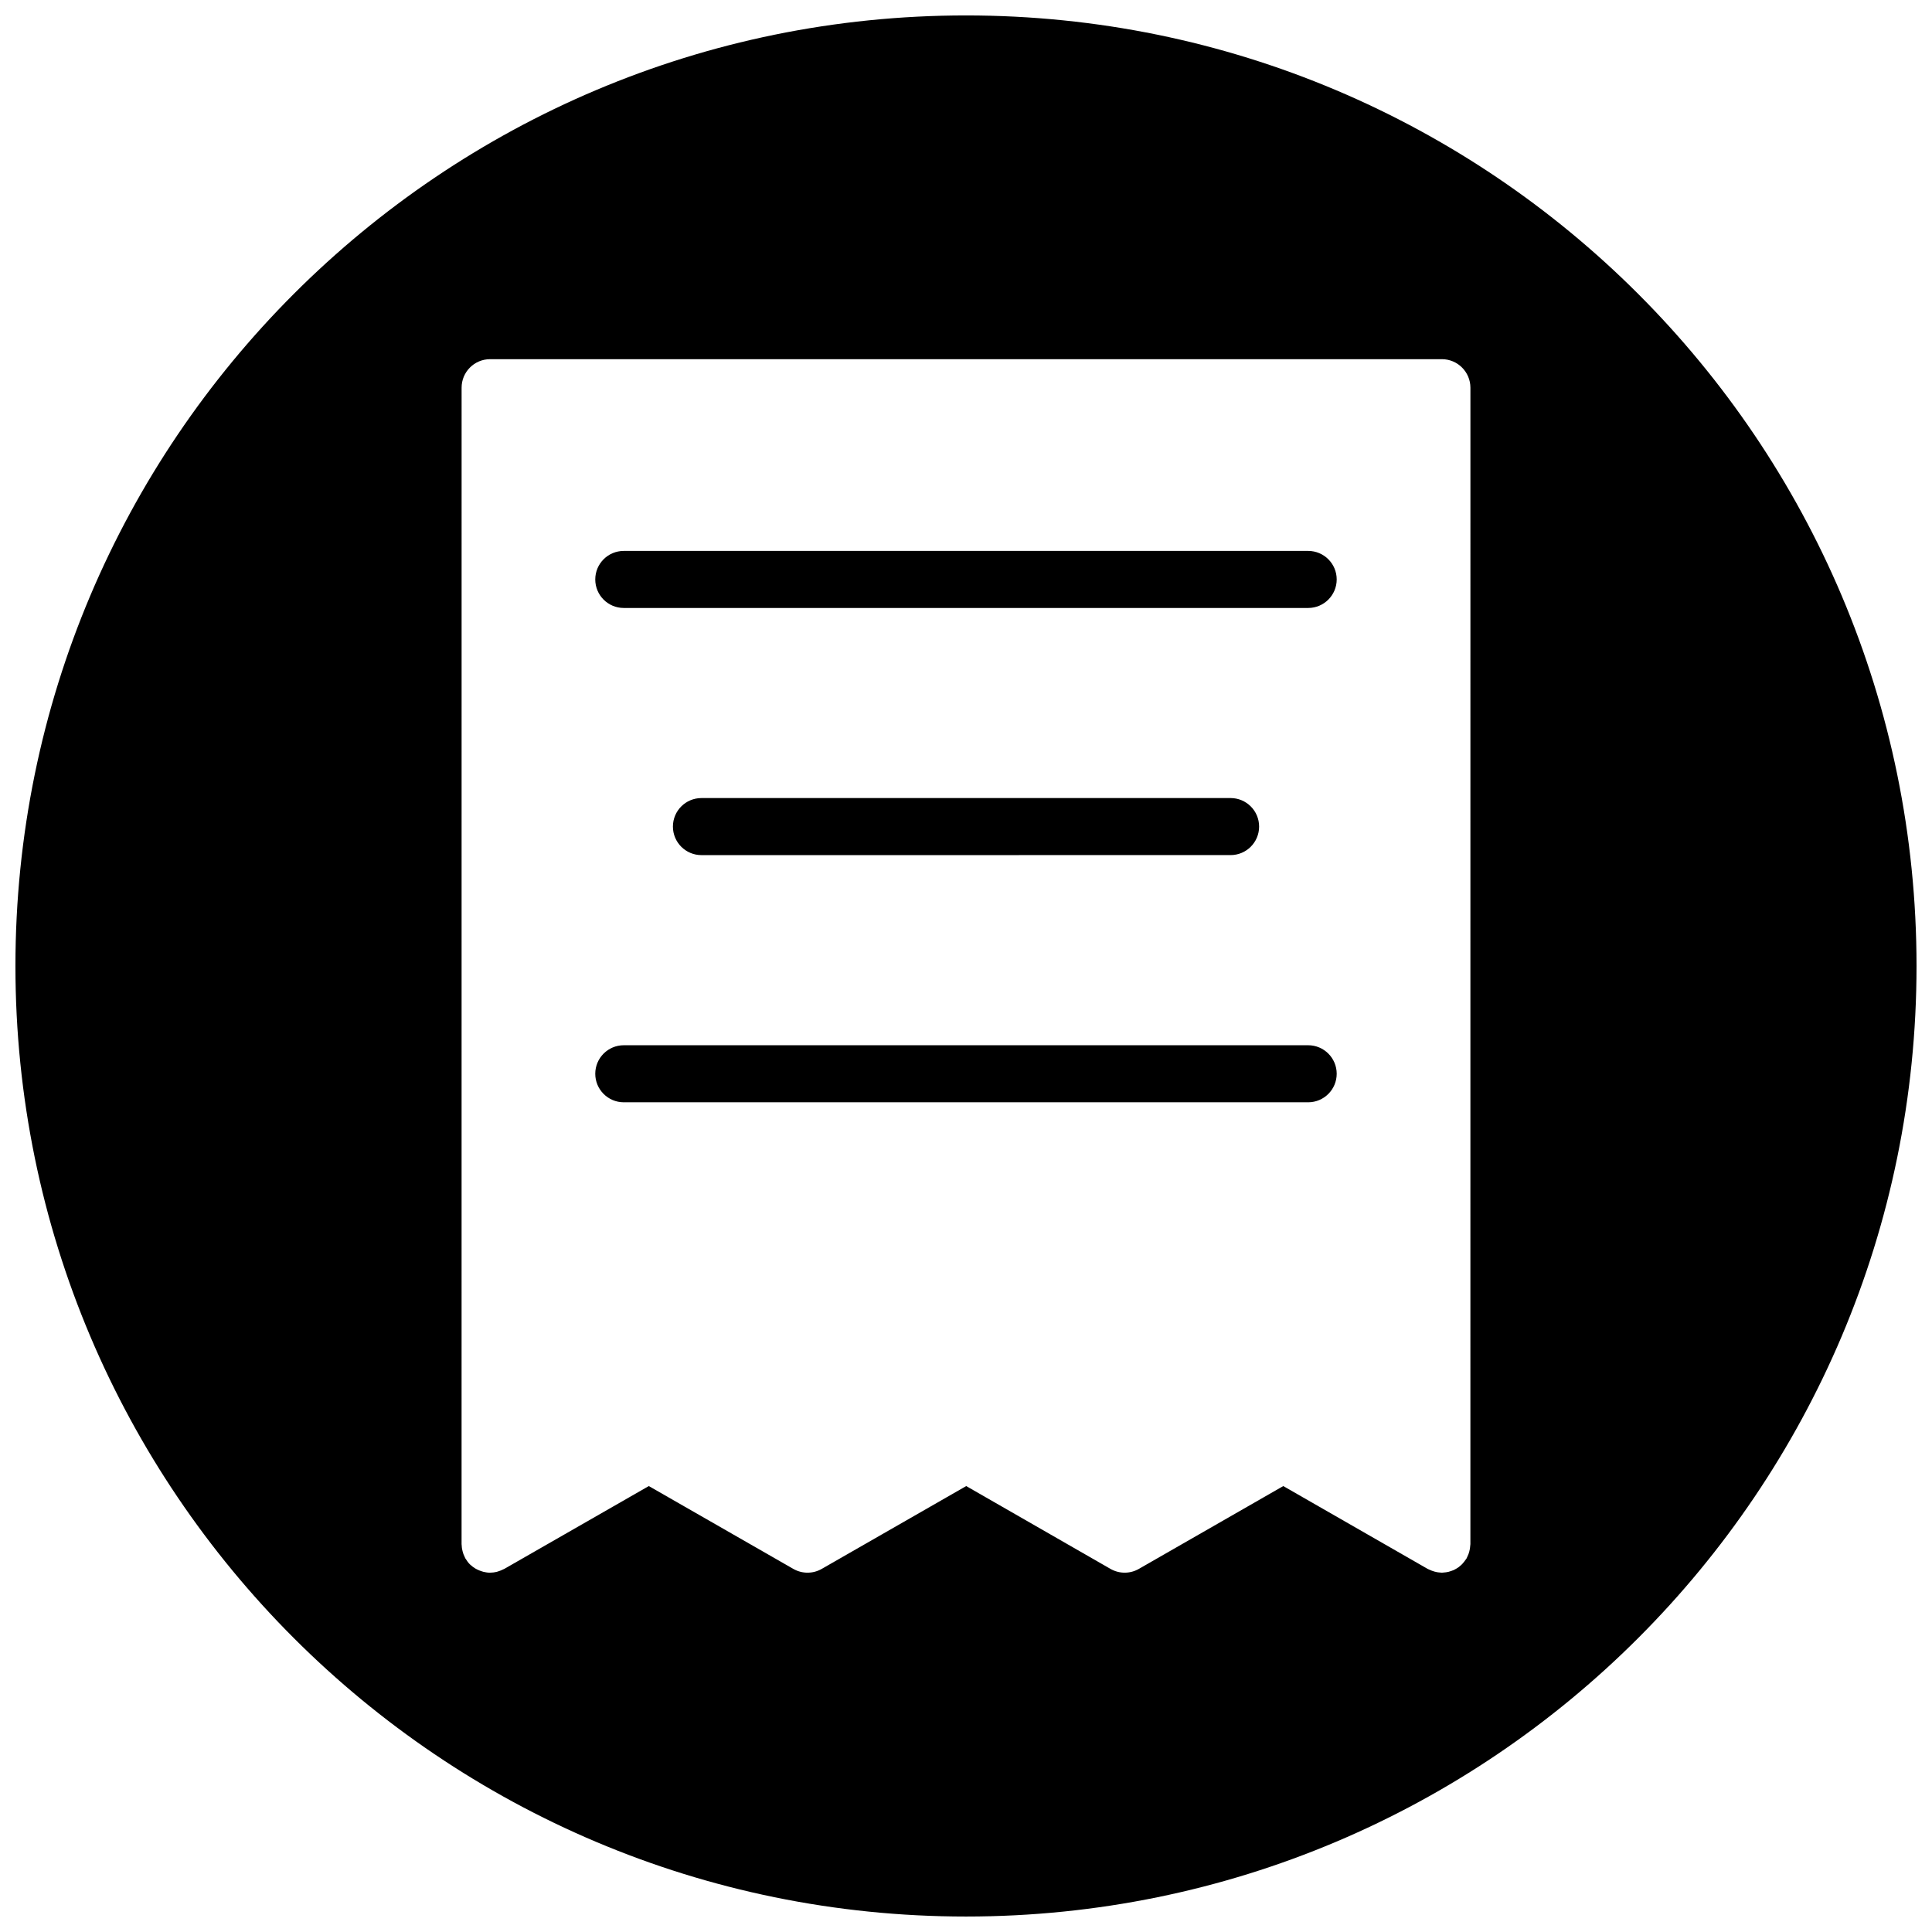 <?xml version="1.0" encoding="UTF-8"?>
<!-- Uploaded to: SVG Repo, www.svgrepo.com, Generator: SVG Repo Mixer Tools -->
<svg width="800px" height="800px" version="1.1" viewBox="144 144 512 512" xmlns="http://www.w3.org/2000/svg">
 <defs>
  <clipPath id="a">
   <path d="m148.09 148.09h503.81v503.81h-503.81z"/>
  </clipPath>
 </defs>
 <path d="m490.68 290h-181.37c-4.18 0-7.559 3.379-7.559 7.559s3.379 7.559 7.559 7.559h181.37c4.172 0 7.559-3.387 7.559-7.559 0-4.18-3.387-7.559-7.559-7.559z"/>
 <path d="m490.68 421h-181.37c-4.18 0-7.559 3.387-7.559 7.559 0 4.172 3.379 7.559 7.559 7.559h181.37c4.172 0 7.559-3.387 7.559-7.559 0-4.172-3.387-7.559-7.559-7.559z"/>
 <path d="m470.11 370.61c4.18 0 7.566-3.379 7.566-7.559s-3.387-7.559-7.566-7.559l-140.22 0.004c-4.18 0-7.559 3.379-7.559 7.559 0 4.18 3.387 7.559 7.559 7.559z"/>
 <g clip-path="url(#a)">
  <path d="m400 148.09c-139.12 0-251.91 112.79-251.91 251.91s112.79 251.9 251.91 251.9 251.9-112.78 251.9-251.9-112.78-251.91-251.9-251.91zm133.67 381.01v24.121c0 0.148-0.039 0.277-0.047 0.434-0.023 0.254-0.039 0.52-0.086 0.789-0.039 0.246-0.094 0.488-0.164 0.73-0.07 0.234-0.133 0.465-0.211 0.691-0.102 0.242-0.211 0.496-0.332 0.742-0.07 0.125-0.102 0.262-0.172 0.387-0.047 0.078-0.102 0.133-0.156 0.211-0.148 0.227-0.301 0.441-0.473 0.652-0.148 0.18-0.285 0.371-0.449 0.535-0.152 0.184-0.328 0.332-0.516 0.492-0.188 0.164-0.363 0.324-0.566 0.473-0.195 0.141-0.402 0.262-0.605 0.379-0.211 0.125-0.426 0.242-0.645 0.348-0.219 0.102-0.449 0.164-0.676 0.246-0.234 0.086-0.488 0.164-0.73 0.227-0.211 0.047-0.434 0.07-0.645 0.117-0.293 0.039-0.566 0.07-0.859 0.086-0.078 0-0.156 0.023-0.234 0.023-0.125 0-0.246-0.031-0.371-0.039-0.301-0.023-0.59-0.039-0.875-0.094-0.227-0.039-0.449-0.094-0.652-0.148-0.246-0.078-0.496-0.148-0.75-0.242-0.242-0.086-0.488-0.195-0.723-0.309-0.133-0.07-0.262-0.102-0.395-0.18l-38.258-21.949-38.266 21.949c-2.332 1.34-5.191 1.34-7.527 0l-38.234-21.949-38.281 21.949c-2.332 1.34-5.191 1.34-7.527 0.008l-38.305-21.957-38.305 21.957c-0.102 0.055-0.195 0.062-0.293 0.125-0.395 0.203-0.805 0.379-1.238 0.504-0.164 0.047-0.324 0.109-0.488 0.156-0.551 0.125-1.125 0.211-1.715 0.211-0.008 0-0.016 0.008-0.023 0.008-0.613 0-1.203-0.102-1.773-0.234-0.156-0.031-0.293-0.094-0.449-0.141-0.434-0.133-0.836-0.293-1.238-0.496-0.156-0.086-0.309-0.164-0.457-0.246-0.457-0.277-0.891-0.605-1.285-0.969-0.039-0.039-0.094-0.07-0.133-0.109-0.434-0.434-0.789-0.914-1.109-1.441-0.023-0.062-0.086-0.102-0.117-0.164-0.07-0.125-0.109-0.262-0.172-0.379-0.125-0.242-0.234-0.488-0.332-0.75-0.078-0.227-0.148-0.465-0.211-0.699s-0.125-0.465-0.164-0.715c-0.047-0.27-0.062-0.535-0.078-0.805-0.008-0.148-0.039-0.27-0.039-0.418v-24.113l0.008-282.36c0-4.18 3.379-7.559 7.559-7.559h252.22c4.172 0 7.559 3.387 7.566 7.559z"/>
 </g>
</svg>